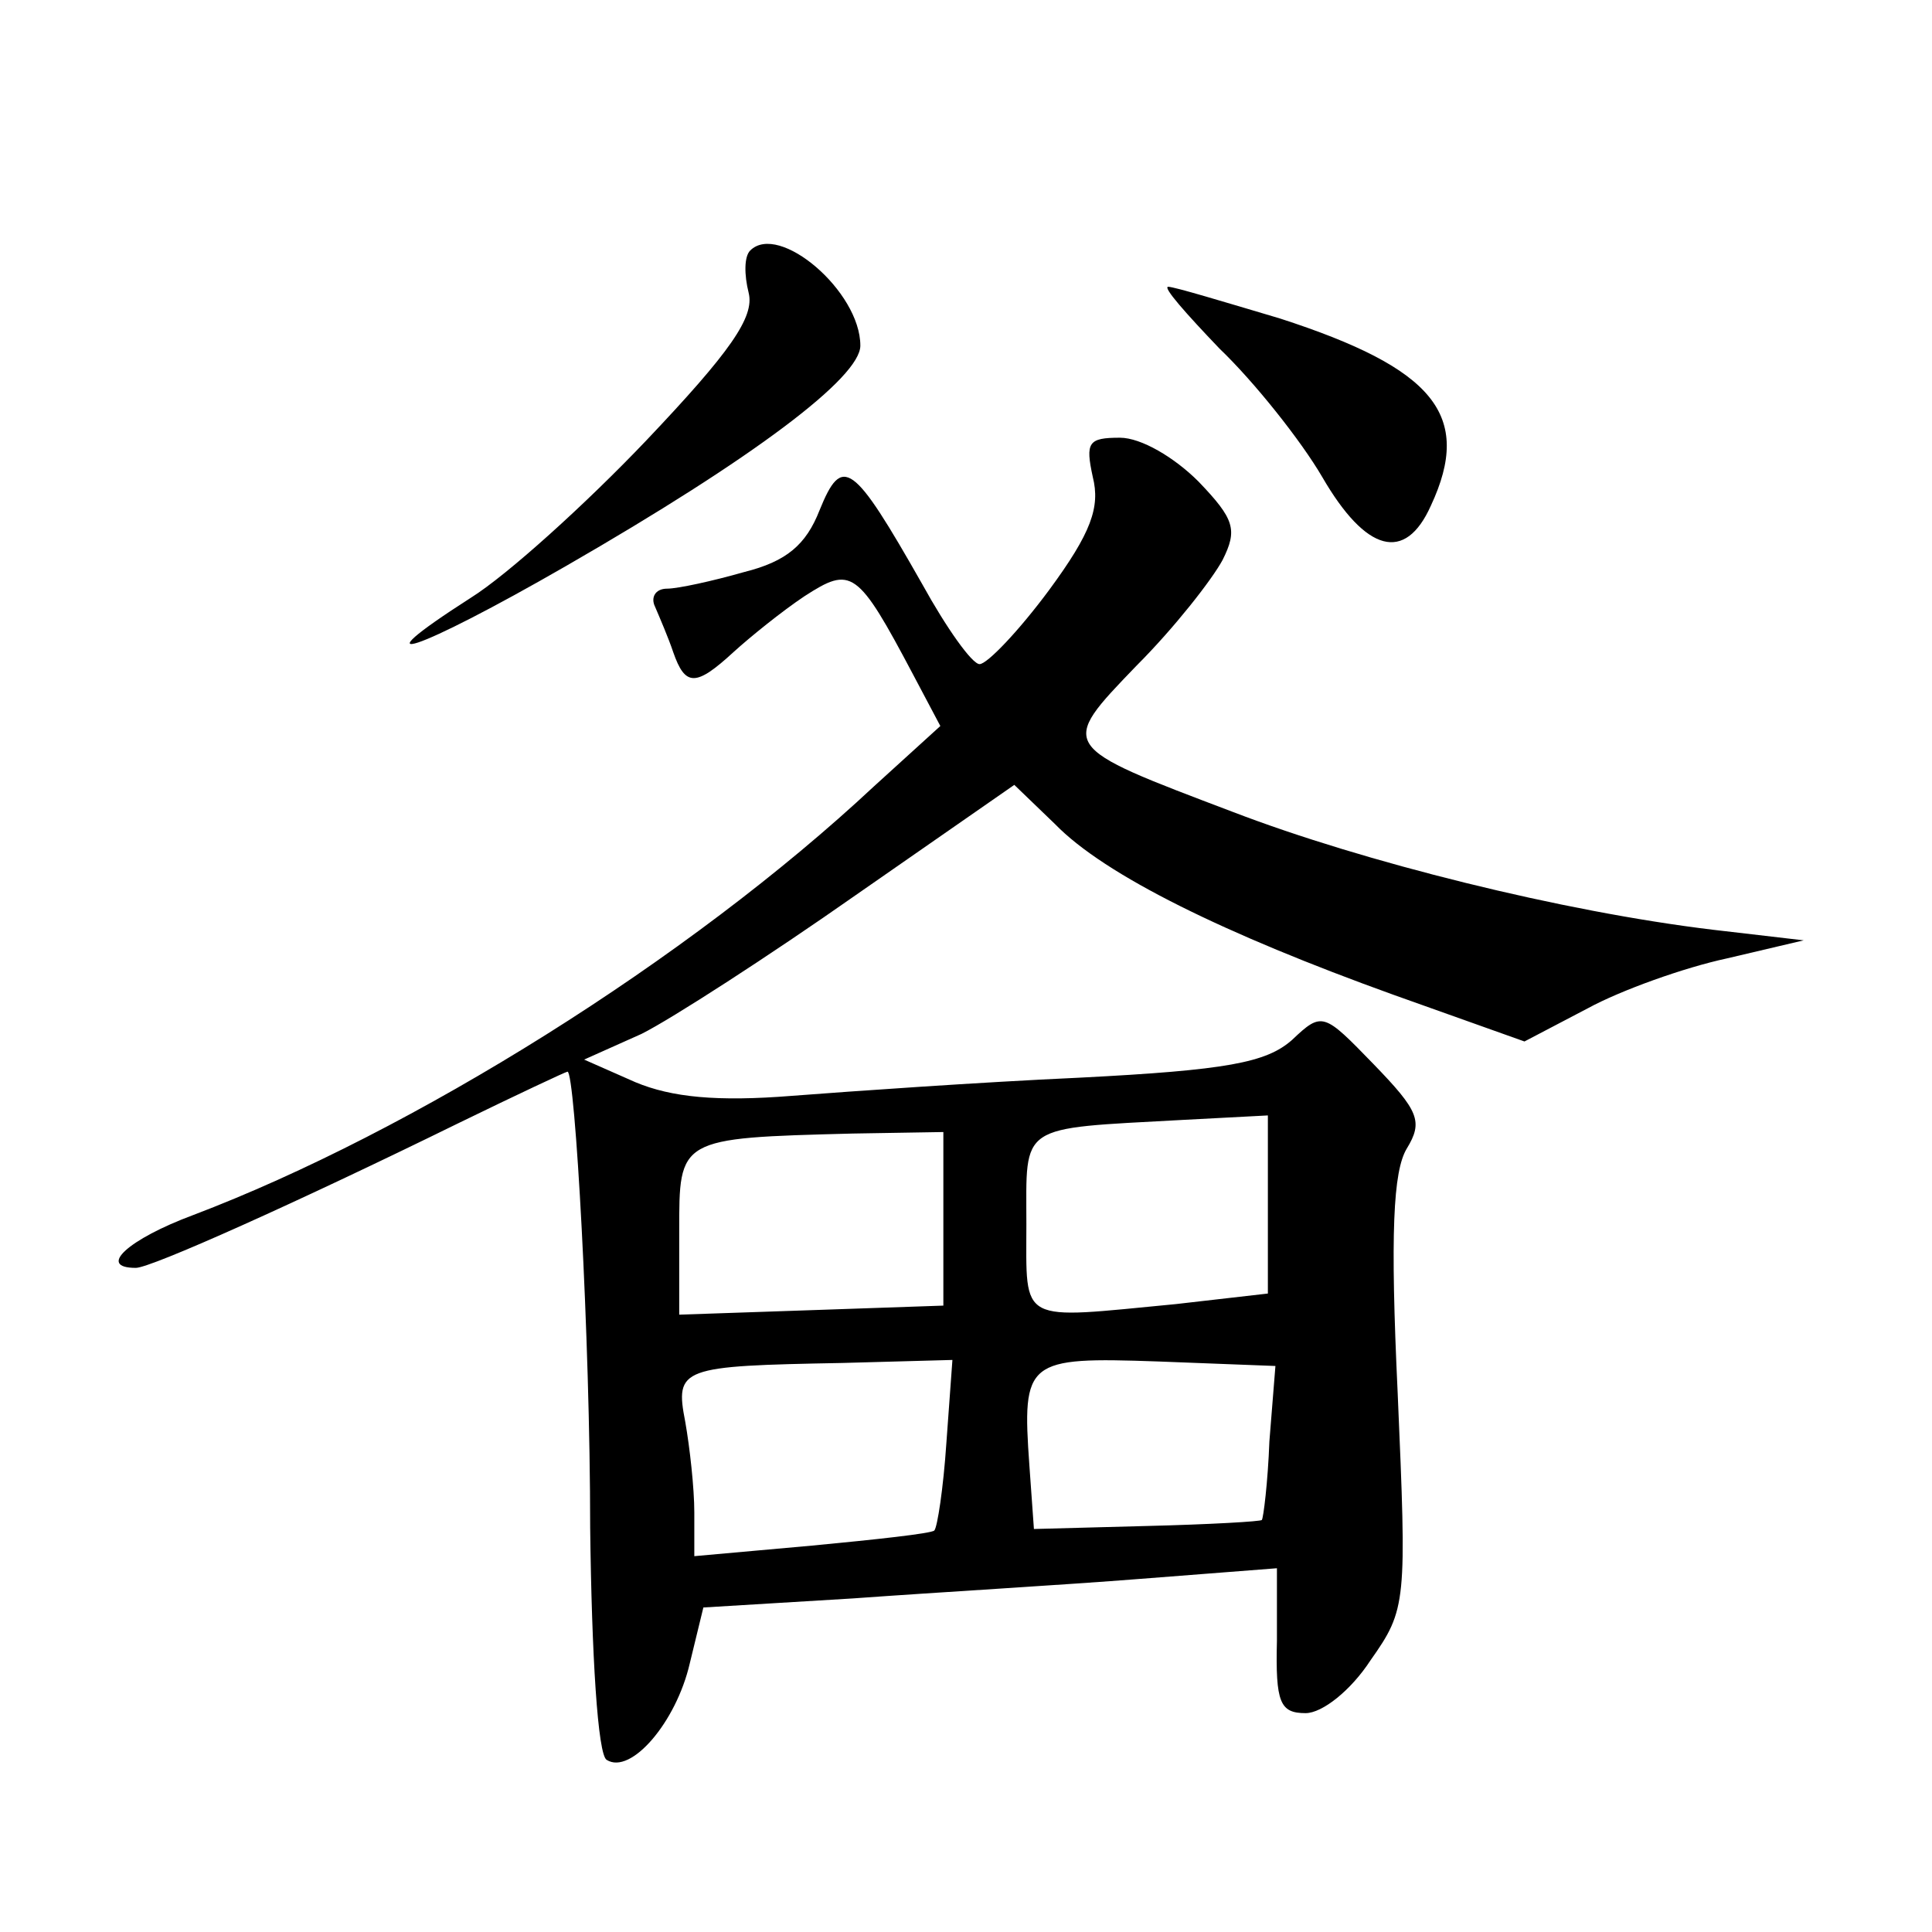 <?xml version="1.0" standalone="no"?>
<!DOCTYPE svg PUBLIC "-//W3C//DTD SVG 20010904//EN"
 "http://www.w3.org/TR/2001/REC-SVG-20010904/DTD/svg10.dtd">
<svg version="1.0" xmlns="http://www.w3.org/2000/svg"
 width="128pt" height="128pt" viewBox="0 0 128 128"
 preserveAspectRatio="xMidYMid meet">
<g transform="translate(0,128) scale(0.1,-0.1)"
fill="#0" stroke="none">
<path d="M497 1114 c-4 -4 -4 -16 -1 -28 4 -16 -12 -39 -68 -98 -40 -42 -92 -89
-116 -104 -78 -50 -36 -36 63 21 125 72 195 125 195 146 0 36 -54 82 -73 63z M808
1049 c23 -22 54 -61 68 -85 29 -50 55 -57 72 -19 28 60 2 91 -100 124 -37 11 -70
21 -74 21 -4 0 12 -18 34 -41z M724 964 c5 -20 -1 -37 -29 -75 -20 -27 -41 -49
-46 -49 -5 0 -22 24 -38 53 -46 81 -53 86 -68 49 -9 -23 -22 -34 -50 -41 -21 -6
-44 -11 -51 -11 -8 0 -11 -6 -8 -12 3 -7 9 -21 12 -30 8 -23 15 -23 40 0 11 10
32 27 47 37 31 20 35 18 72 -52 l18 -34 -44 -40 c-123 -115 -306 -229 -451 -284
-43 -16 -64 -35 -38 -35 10 0 106 43 214 96 39 19 71 34 72 34 5 0 15 -176 15 -302
1 -84 5 -151 11 -154 16 -10 46 25 55 64 l9 37 99 6 c55 4 141 9 191 13 l90 7 0
-48 c-1 -41 2 -48 19 -48 11 0 30 15 43 35 24 34 24 38 18 177 -5 106 -3 147 6
162 11 18 8 25 -22 56 -33 34 -34 35 -54 16 -17 -15 -43 -20 -141 -25 -66 -3 -151
-9 -190 -12 -50 -4 -80 -1 -104 9 l-34 15 38 17 c20 10 85 52 142 92 l105 73 27
-26 c33 -34 113 -73 224 -113 l87 -31 42 22 c22 12 64 27 92 33 l51 12 -60 7 c-100
12 -232 45 -318 78 -116 44 -116 43 -64 97 25 25 50 57 57 70 10 20 8 27 -16 52
-16 16 -38 29 -52 29 -21 0 -23 -3 -18 -26z m116 -482 l0 -59 -61 -7 c-105 -10
-99 -14 -99 53 0 67 -6 63 103 69 l57 3 0 -59z m-215 -10 l0 -57 -87 -3 -88 -3
0 55 c0 62 -1 62 115 65 l60 1 0 -58z m2 -148 c-2 -30 -6 -56 -8 -58 -2 -2 -39
-6 -81 -10 l-78 -7 0 29 c0 16 -3 43 -6 60 -7 36 -3 37 104 39 l73 2 -4 -55z m214
1 c-1 -27 -4 -51 -5 -52 0 -1 -35 -3 -76 -4 l-75 -2 -3 42 c-5 70 -2 72 85 69 l78
-3 -4 -50z"/>
</g>
</svg>
